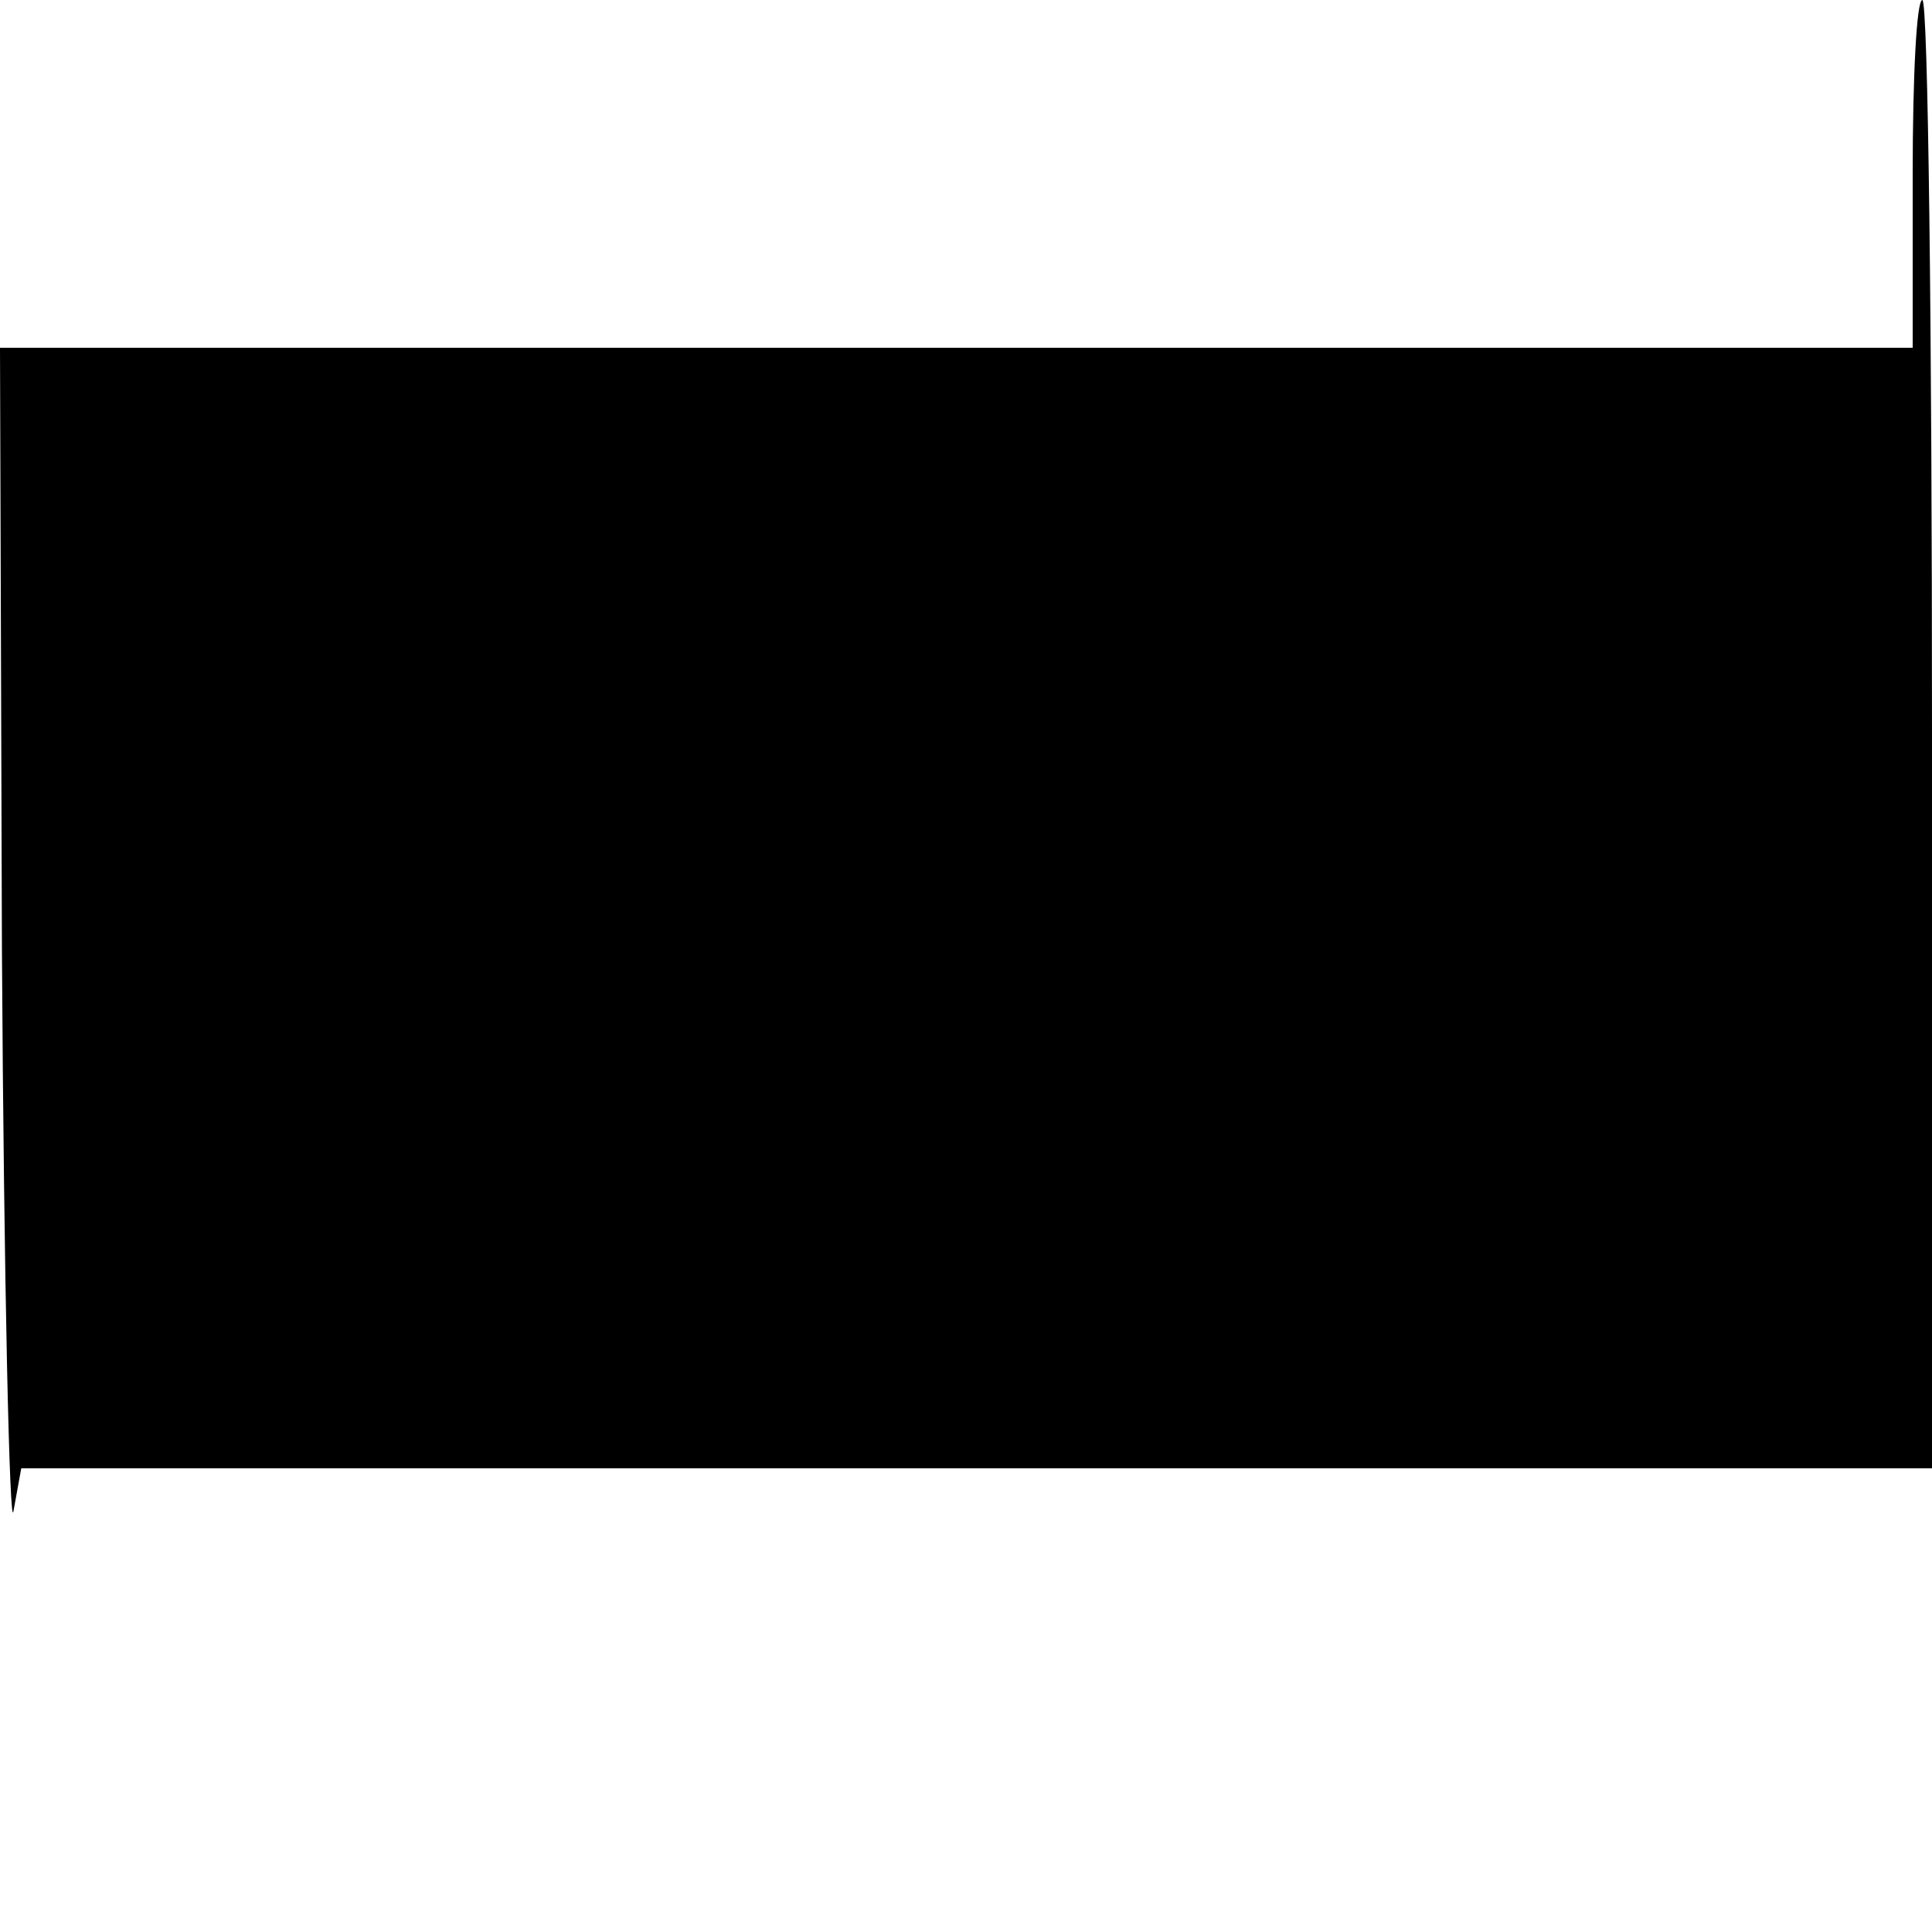 <?xml version="1.0" standalone="no"?>
<!DOCTYPE svg PUBLIC "-//W3C//DTD SVG 20010904//EN"
 "http://www.w3.org/TR/2001/REC-SVG-20010904/DTD/svg10.dtd">
<svg version="1.0" xmlns="http://www.w3.org/2000/svg"
 width="100pt" height="100pt" viewBox="0 0 100 100"
 preserveAspectRatio="xMidYMid meet">
<g transform="translate(0,100) scale(0.1,-0.1)"
fill="#000000" stroke="none">
<path d="M990 910 l0 -90 -495 0 -495 0 1 -312 c1 -172 4 -303 6 -290 l4 22
495 0 494 0 0 380 c0 209 -2 380 -5 380 -3 0 -5 -40 -5 -90z"/>
</g>
</svg>
